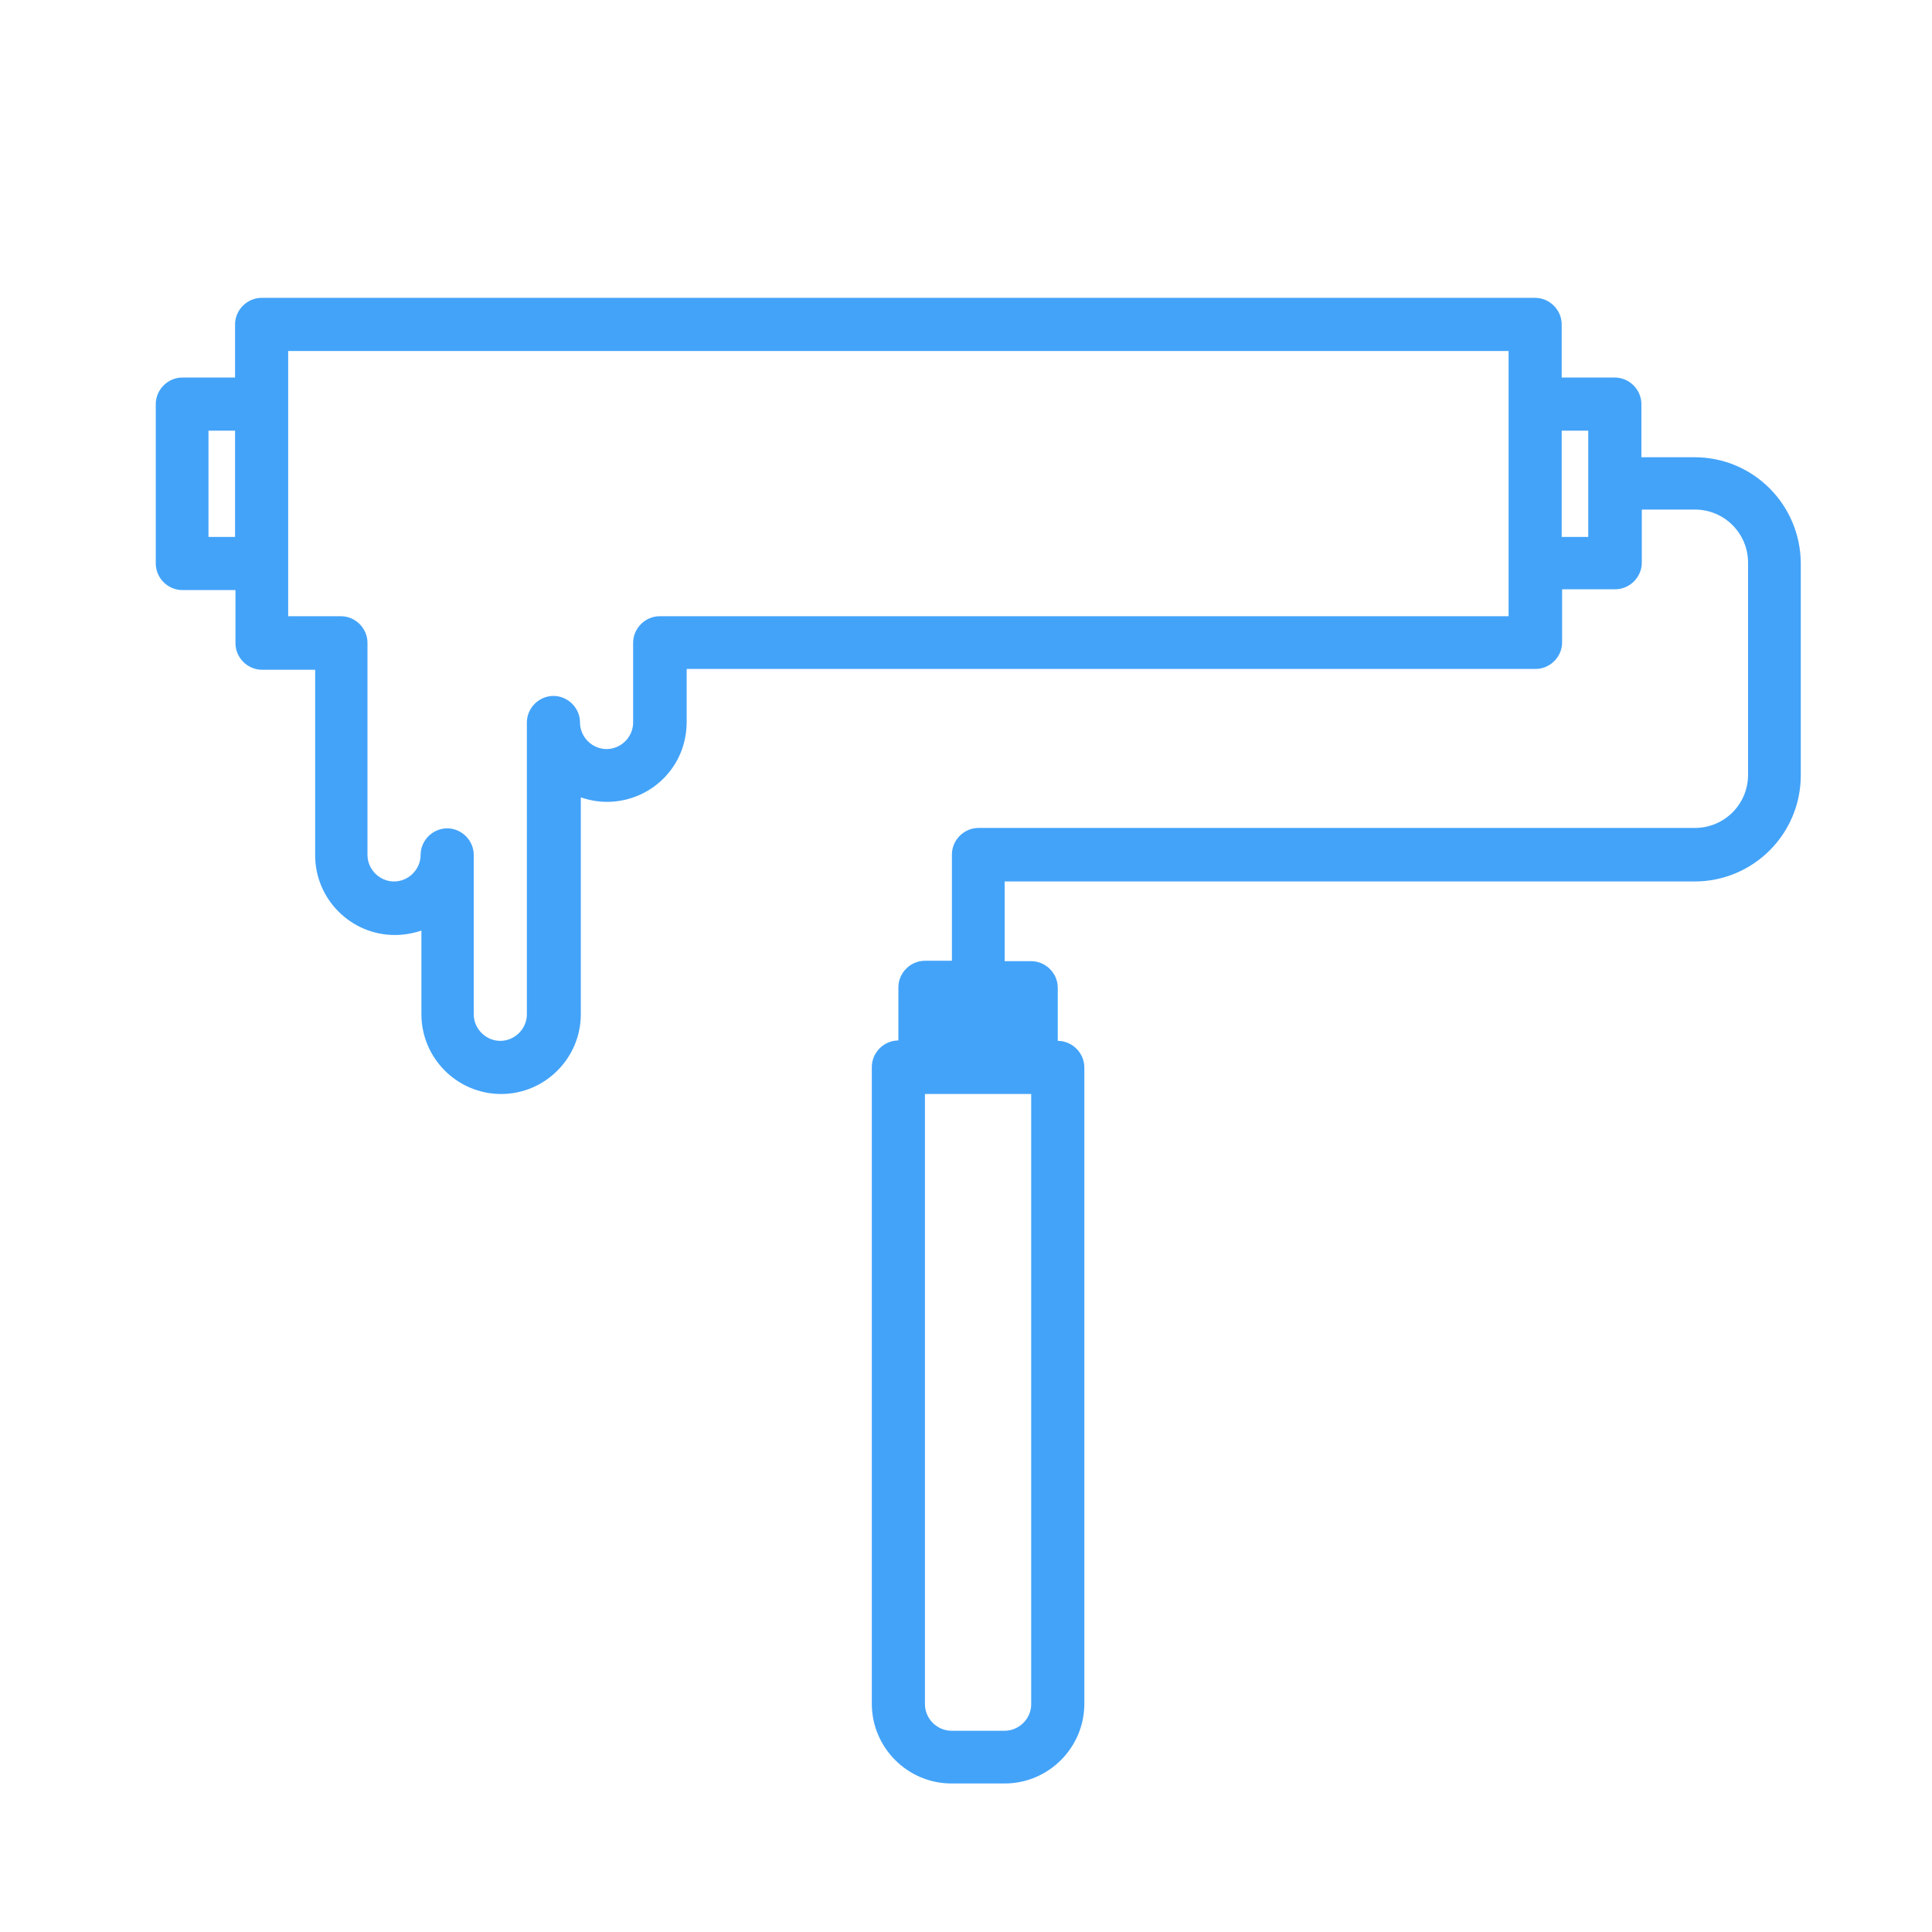 <?xml version="1.0" encoding="utf-8"?>
<!-- Generator: Adobe Illustrator 23.0.0, SVG Export Plug-In . SVG Version: 6.00 Build 0)  -->
<svg version="1.1" id="Capa_1" xmlns="http://www.w3.org/2000/svg" xmlns:xlink="http://www.w3.org/1999/xlink" x="0px" y="0px"
	 viewBox="0 0 480 480" style="enable-background:new 0 0 480 480;" xml:space="preserve">
<style type="text/css">
	.st0{fill:#43A3F9;}
</style>
<g>
	<g>
		<g>
			<g>
				<g>
					<path class="st0" d="M229.8,245.4h26.4v19.8h-26.4V245.4z"/>
				</g>
			</g>
			<g>
				<path class="st0" d="M421,113.6h-13.2v-13.2c0-3.6-3-6.6-6.6-6.6H388V80.6c0-3.6-3-6.6-6.6-6.6H65c-3.6,0-6.6,3-6.6,6.6v13.2
					H45.3c-3.6,0-6.6,3-6.6,6.6V140c0,3.6,3,6.6,6.6,6.6h13.2v13.2c0,3.6,3,6.6,6.6,6.6h13.2v46.1c0,10.9,8.9,19.8,19.8,19.8
					c2.2,0,4.5-0.4,6.6-1.1V252c0,10.9,8.9,19.8,19.8,19.8s19.8-8.9,19.8-19.8v-53.9c10.3,3.6,21.6-1.8,25.2-12.1
					c0.7-2.1,1.1-4.3,1.1-6.6v-13.2h210.9c3.6,0,6.6-3,6.6-6.6v-13.2h13.2c3.6,0,6.6-3,6.6-6.6v-13.2h13.2c7.3,0,13.2,5.9,13.2,13.2
					v52.7c0,7.3-5.9,13.2-13.2,13.2h-178c-3.6,0-6.6,3-6.6,6.6v26.4h-6.7c-3.6,0-6.6,3-6.6,6.6v13.2c-3.6,0-6.6,3-6.6,6.6v158.2
					c0,10.9,8.9,19.8,19.8,19.8h13.2c10.9,0,19.8-8.9,19.8-19.8V265.2c0-3.6-3-6.6-6.6-6.6v-13.2c0-3.6-3-6.6-6.6-6.6h-6.6V219
					h171.4c14.6,0,26.4-11.8,26.4-26.4v-52.7C447.3,125.4,435.6,113.6,421,113.6z M58.4,133.4h-6.6V107h6.6V133.4z M374.9,153.1
					h-211c-3.6,0-6.6,3-6.6,6.6v19.8c0,3.6-3,6.6-6.6,6.6s-6.6-3-6.6-6.6s-3-6.6-6.6-6.6s-6.6,3-6.6,6.6V252c0,3.6-3,6.6-6.6,6.6
					s-6.6-3-6.6-6.6v-39.6c0-3.6-3-6.6-6.6-6.6s-6.6,3-6.6,6.6s-3,6.6-6.6,6.6s-6.6-3-6.6-6.6v-52.7c0-3.6-3-6.6-6.6-6.6H71.6V87.2
					h303.2v65.9H374.9z M394.6,133.4H388V107h6.6V133.4z M236.4,252h13.2v6.6h-13.2L236.4,252L236.4,252z M256.2,271.8v151.6
					c0,3.6-3,6.6-6.6,6.6h-13.2c-3.6,0-6.6-3-6.6-6.6V271.8H256.2z"/>
			</g>
		</g>
	</g>
</g>
</svg>
